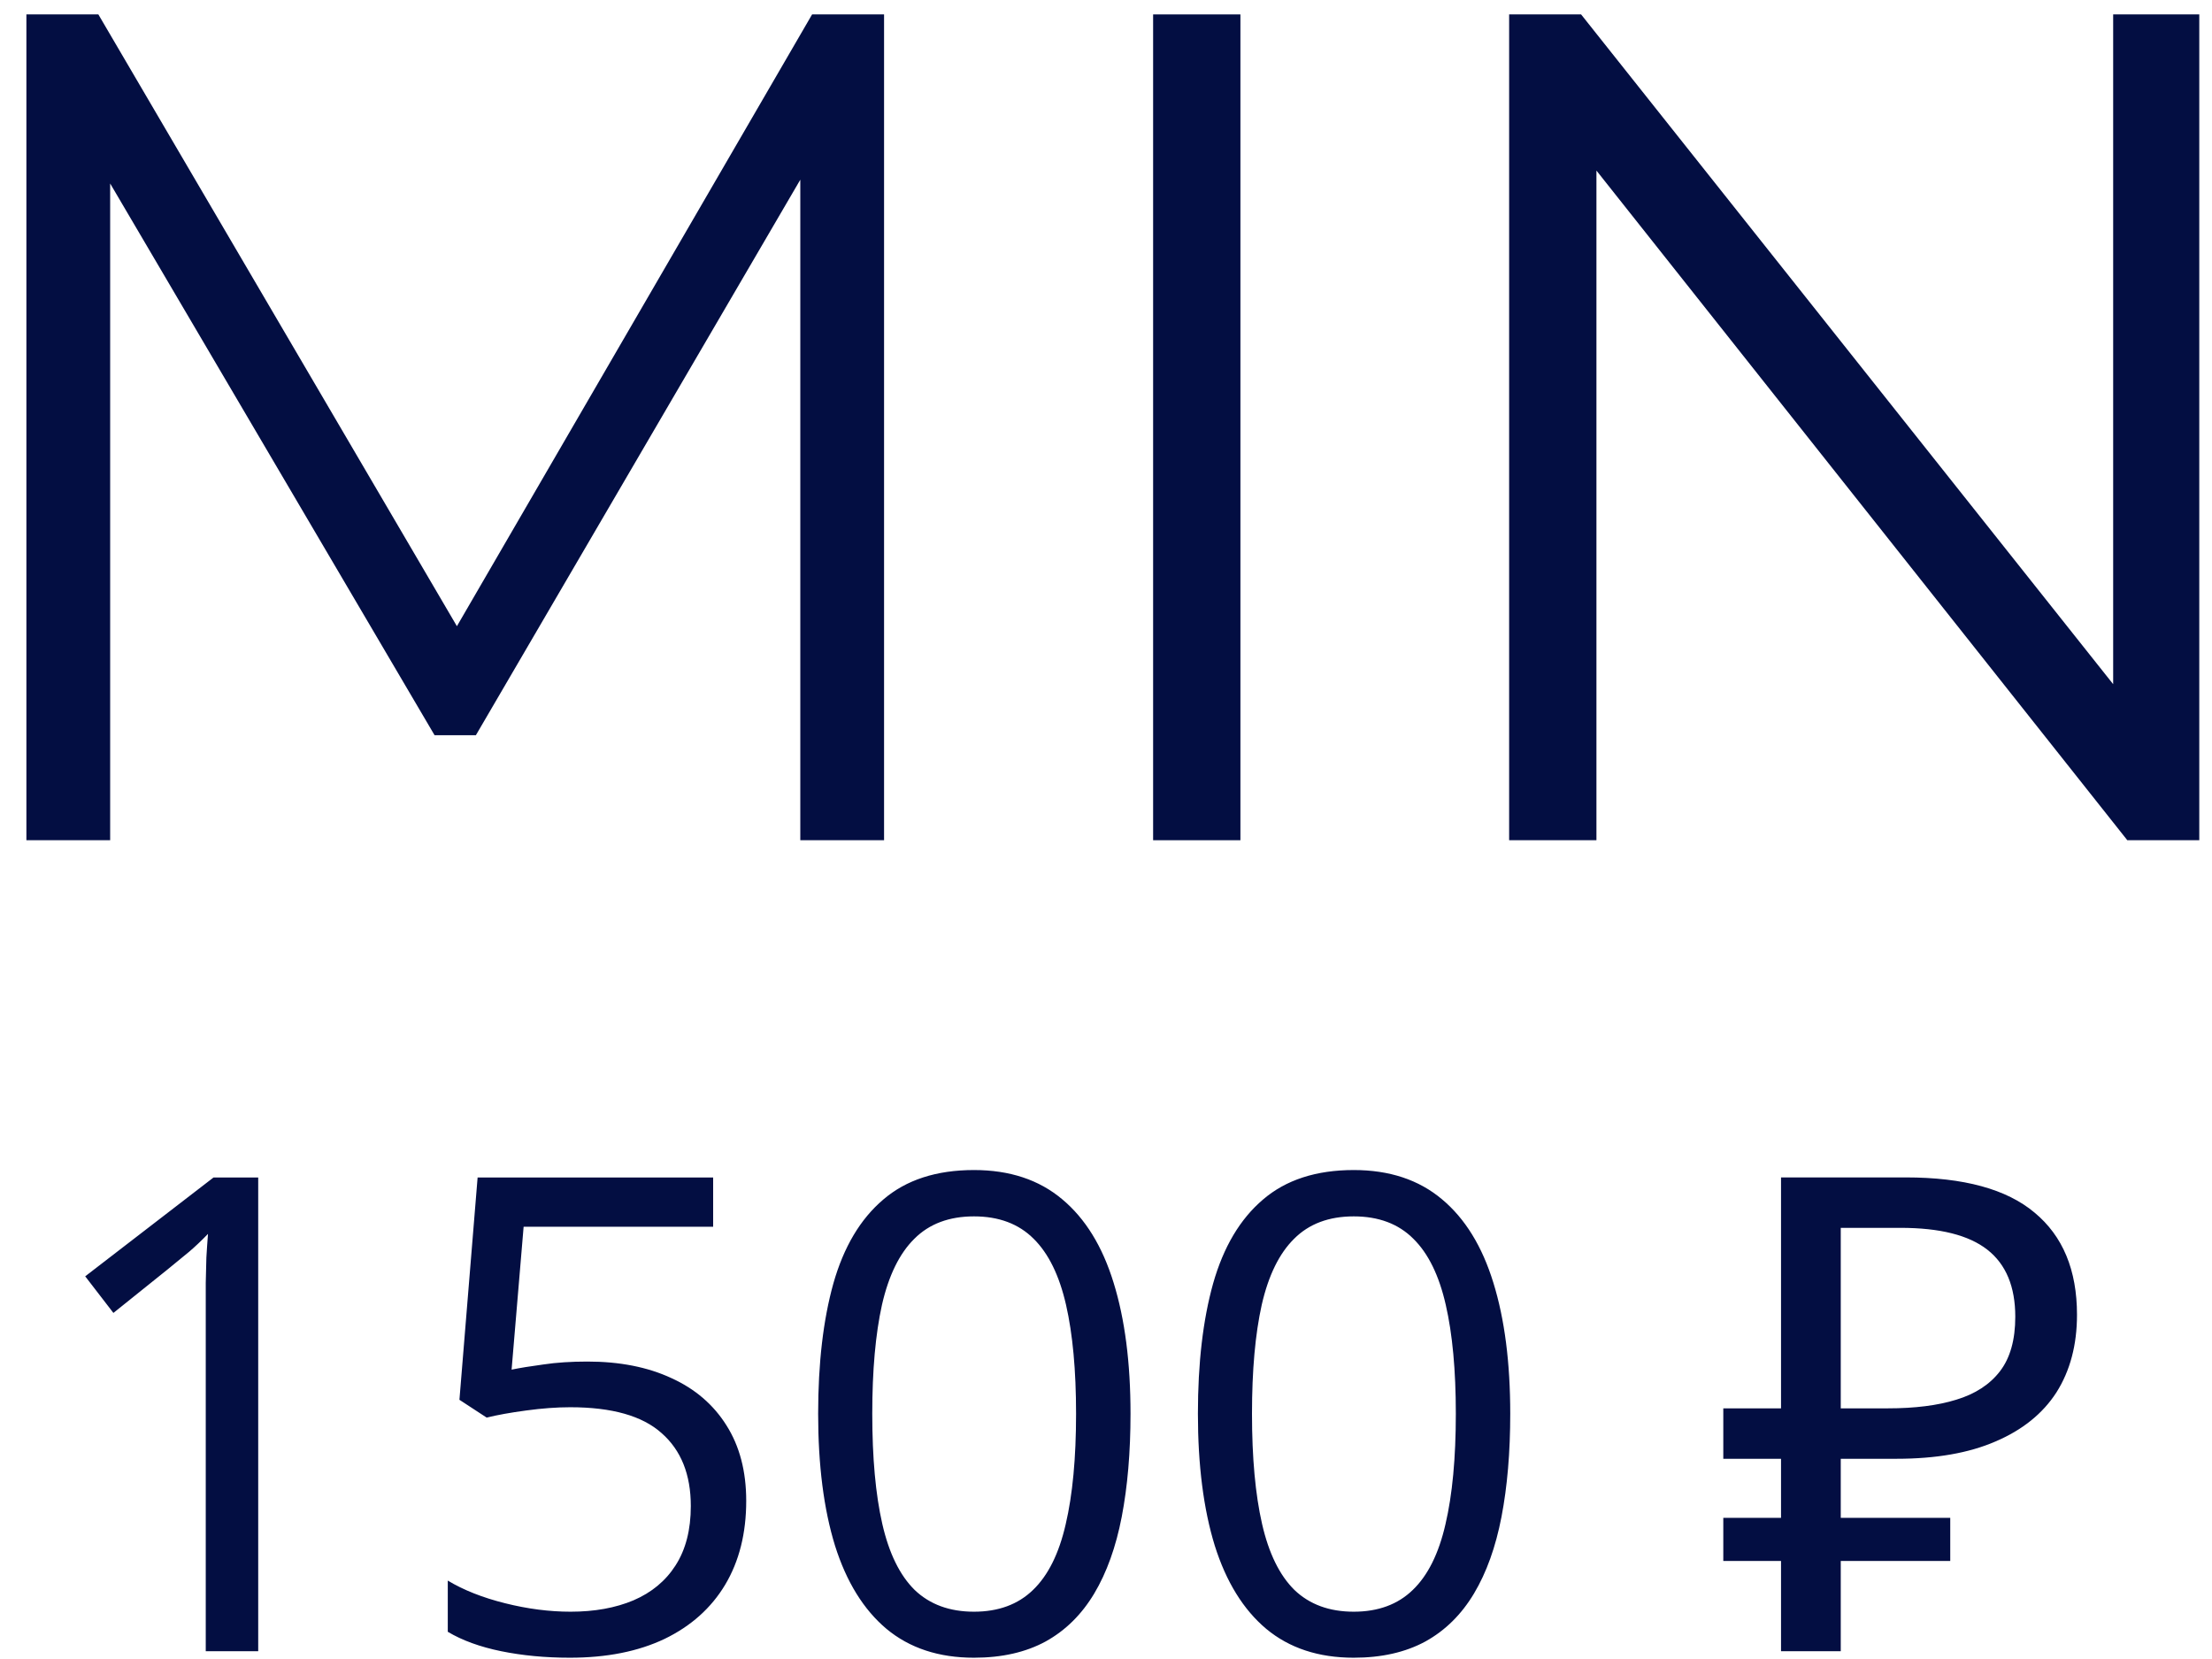 <svg width="60" height="45" viewBox="0 0 60 45" fill="none" xmlns="http://www.w3.org/2000/svg">
    <path d="M0.716 22.791V0.391H2.668L12.908 17.863H11.884L22.028 0.391H23.98V22.791H21.708V3.943H22.252L12.908 19.943H11.788L2.38 3.943H2.988V22.791H0.716Z" fill="#030E42"/>
    <path d="M31.278 22.791V0.391H33.646V22.791H31.278Z" fill="#030E42"/>
    <path d="M40.935 22.791V0.391H42.887L58.343 19.847H57.319V0.391H59.655V22.791H57.703L42.279 3.335H43.303V22.791H40.935Z" fill="#030E42"/>
    <path d="M7.004 44.789H5.581V35.684C5.581 35.338 5.581 35.042 5.581 34.796C5.586 34.544 5.592 34.315 5.598 34.11C5.61 33.899 5.625 33.685 5.642 33.469C5.46 33.656 5.291 33.817 5.132 33.952C4.974 34.081 4.778 34.242 4.543 34.435L3.076 35.613L2.311 34.62L5.792 31.939H7.004V44.789ZM15.934 36.932C16.807 36.932 17.566 37.081 18.21 37.38C18.855 37.673 19.353 38.101 19.705 38.663C20.062 39.226 20.241 39.908 20.241 40.711C20.241 41.59 20.05 42.349 19.669 42.987C19.289 43.62 18.741 44.109 18.026 44.455C17.311 44.795 16.456 44.965 15.46 44.965C14.791 44.965 14.17 44.906 13.596 44.789C13.022 44.672 12.539 44.496 12.146 44.262V42.873C12.574 43.131 13.092 43.336 13.702 43.488C14.311 43.641 14.903 43.717 15.477 43.717C16.127 43.717 16.696 43.614 17.182 43.409C17.674 43.198 18.055 42.882 18.325 42.46C18.6 42.032 18.738 41.496 18.738 40.852C18.738 39.996 18.474 39.337 17.947 38.874C17.425 38.405 16.599 38.171 15.468 38.171C15.105 38.171 14.707 38.2 14.273 38.259C13.839 38.317 13.482 38.382 13.201 38.452L12.462 37.969L12.955 31.939H19.344V33.275H14.203L13.877 37.151C14.1 37.105 14.387 37.058 14.739 37.011C15.09 36.958 15.489 36.932 15.934 36.932ZM30.665 38.347C30.665 39.39 30.585 40.321 30.427 41.142C30.269 41.962 30.02 42.656 29.68 43.225C29.34 43.793 28.901 44.227 28.362 44.525C27.823 44.818 27.175 44.965 26.419 44.965C25.464 44.965 24.673 44.704 24.046 44.183C23.425 43.661 22.959 42.908 22.649 41.924C22.344 40.934 22.192 39.741 22.192 38.347C22.192 36.976 22.33 35.798 22.605 34.813C22.886 33.823 23.337 33.065 23.959 32.537C24.58 32.004 25.4 31.737 26.419 31.737C27.386 31.737 28.183 32.001 28.81 32.528C29.437 33.05 29.903 33.806 30.207 34.796C30.512 35.78 30.665 36.964 30.665 38.347ZM23.66 38.347C23.66 39.542 23.75 40.538 23.932 41.335C24.114 42.132 24.407 42.73 24.811 43.128C25.221 43.52 25.757 43.717 26.419 43.717C27.081 43.717 27.615 43.52 28.019 43.128C28.429 42.735 28.725 42.141 28.907 41.344C29.094 40.547 29.188 39.548 29.188 38.347C29.188 37.169 29.097 36.185 28.916 35.394C28.734 34.597 28.441 33.999 28.037 33.601C27.632 33.196 27.093 32.994 26.419 32.994C25.746 32.994 25.206 33.196 24.802 33.601C24.398 33.999 24.105 34.597 23.923 35.394C23.748 36.185 23.66 37.169 23.66 38.347ZM40.965 38.347C40.965 39.39 40.886 40.321 40.728 41.142C40.57 41.962 40.321 42.656 39.981 43.225C39.641 43.793 39.202 44.227 38.663 44.525C38.123 44.818 37.476 44.965 36.72 44.965C35.765 44.965 34.974 44.704 34.347 44.183C33.726 43.661 33.26 42.908 32.95 41.924C32.645 40.934 32.493 39.741 32.493 38.347C32.493 36.976 32.63 35.798 32.906 34.813C33.187 33.823 33.638 33.065 34.259 32.537C34.88 32.004 35.701 31.737 36.72 31.737C37.687 31.737 38.484 32.001 39.111 32.528C39.738 33.05 40.204 33.806 40.508 34.796C40.813 35.78 40.965 36.964 40.965 38.347ZM33.96 38.347C33.96 39.542 34.051 40.538 34.233 41.335C34.415 42.132 34.708 42.73 35.112 43.128C35.522 43.52 36.058 43.717 36.72 43.717C37.382 43.717 37.916 43.52 38.32 43.128C38.73 42.735 39.026 42.141 39.208 41.344C39.395 40.547 39.489 39.548 39.489 38.347C39.489 37.169 39.398 36.185 39.216 35.394C39.035 34.597 38.742 33.999 38.337 33.601C37.933 33.196 37.394 32.994 36.72 32.994C36.046 32.994 35.507 33.196 35.103 33.601C34.699 33.999 34.406 34.597 34.224 35.394C34.048 36.185 33.96 37.169 33.96 38.347ZM48.31 44.789V31.937H51.694C53.266 31.937 54.43 32.255 55.186 32.891C55.954 33.527 56.338 34.451 56.338 35.663C56.338 36.479 56.152 37.181 55.78 37.769C55.408 38.345 54.856 38.789 54.124 39.101C53.404 39.413 52.51 39.569 51.442 39.569H49.93V44.789H48.31ZM46.744 42.341V41.171H52.9V42.341H46.744ZM46.744 39.569V38.201H50.866V39.569H46.744ZM51.208 38.201C51.94 38.201 52.558 38.123 53.062 37.967C53.578 37.811 53.974 37.553 54.25 37.193C54.526 36.833 54.664 36.341 54.664 35.717C54.664 34.901 54.412 34.295 53.908 33.899C53.404 33.503 52.618 33.305 51.55 33.305H49.93V38.201H51.208Z" fill="#030E42"/>
</svg>